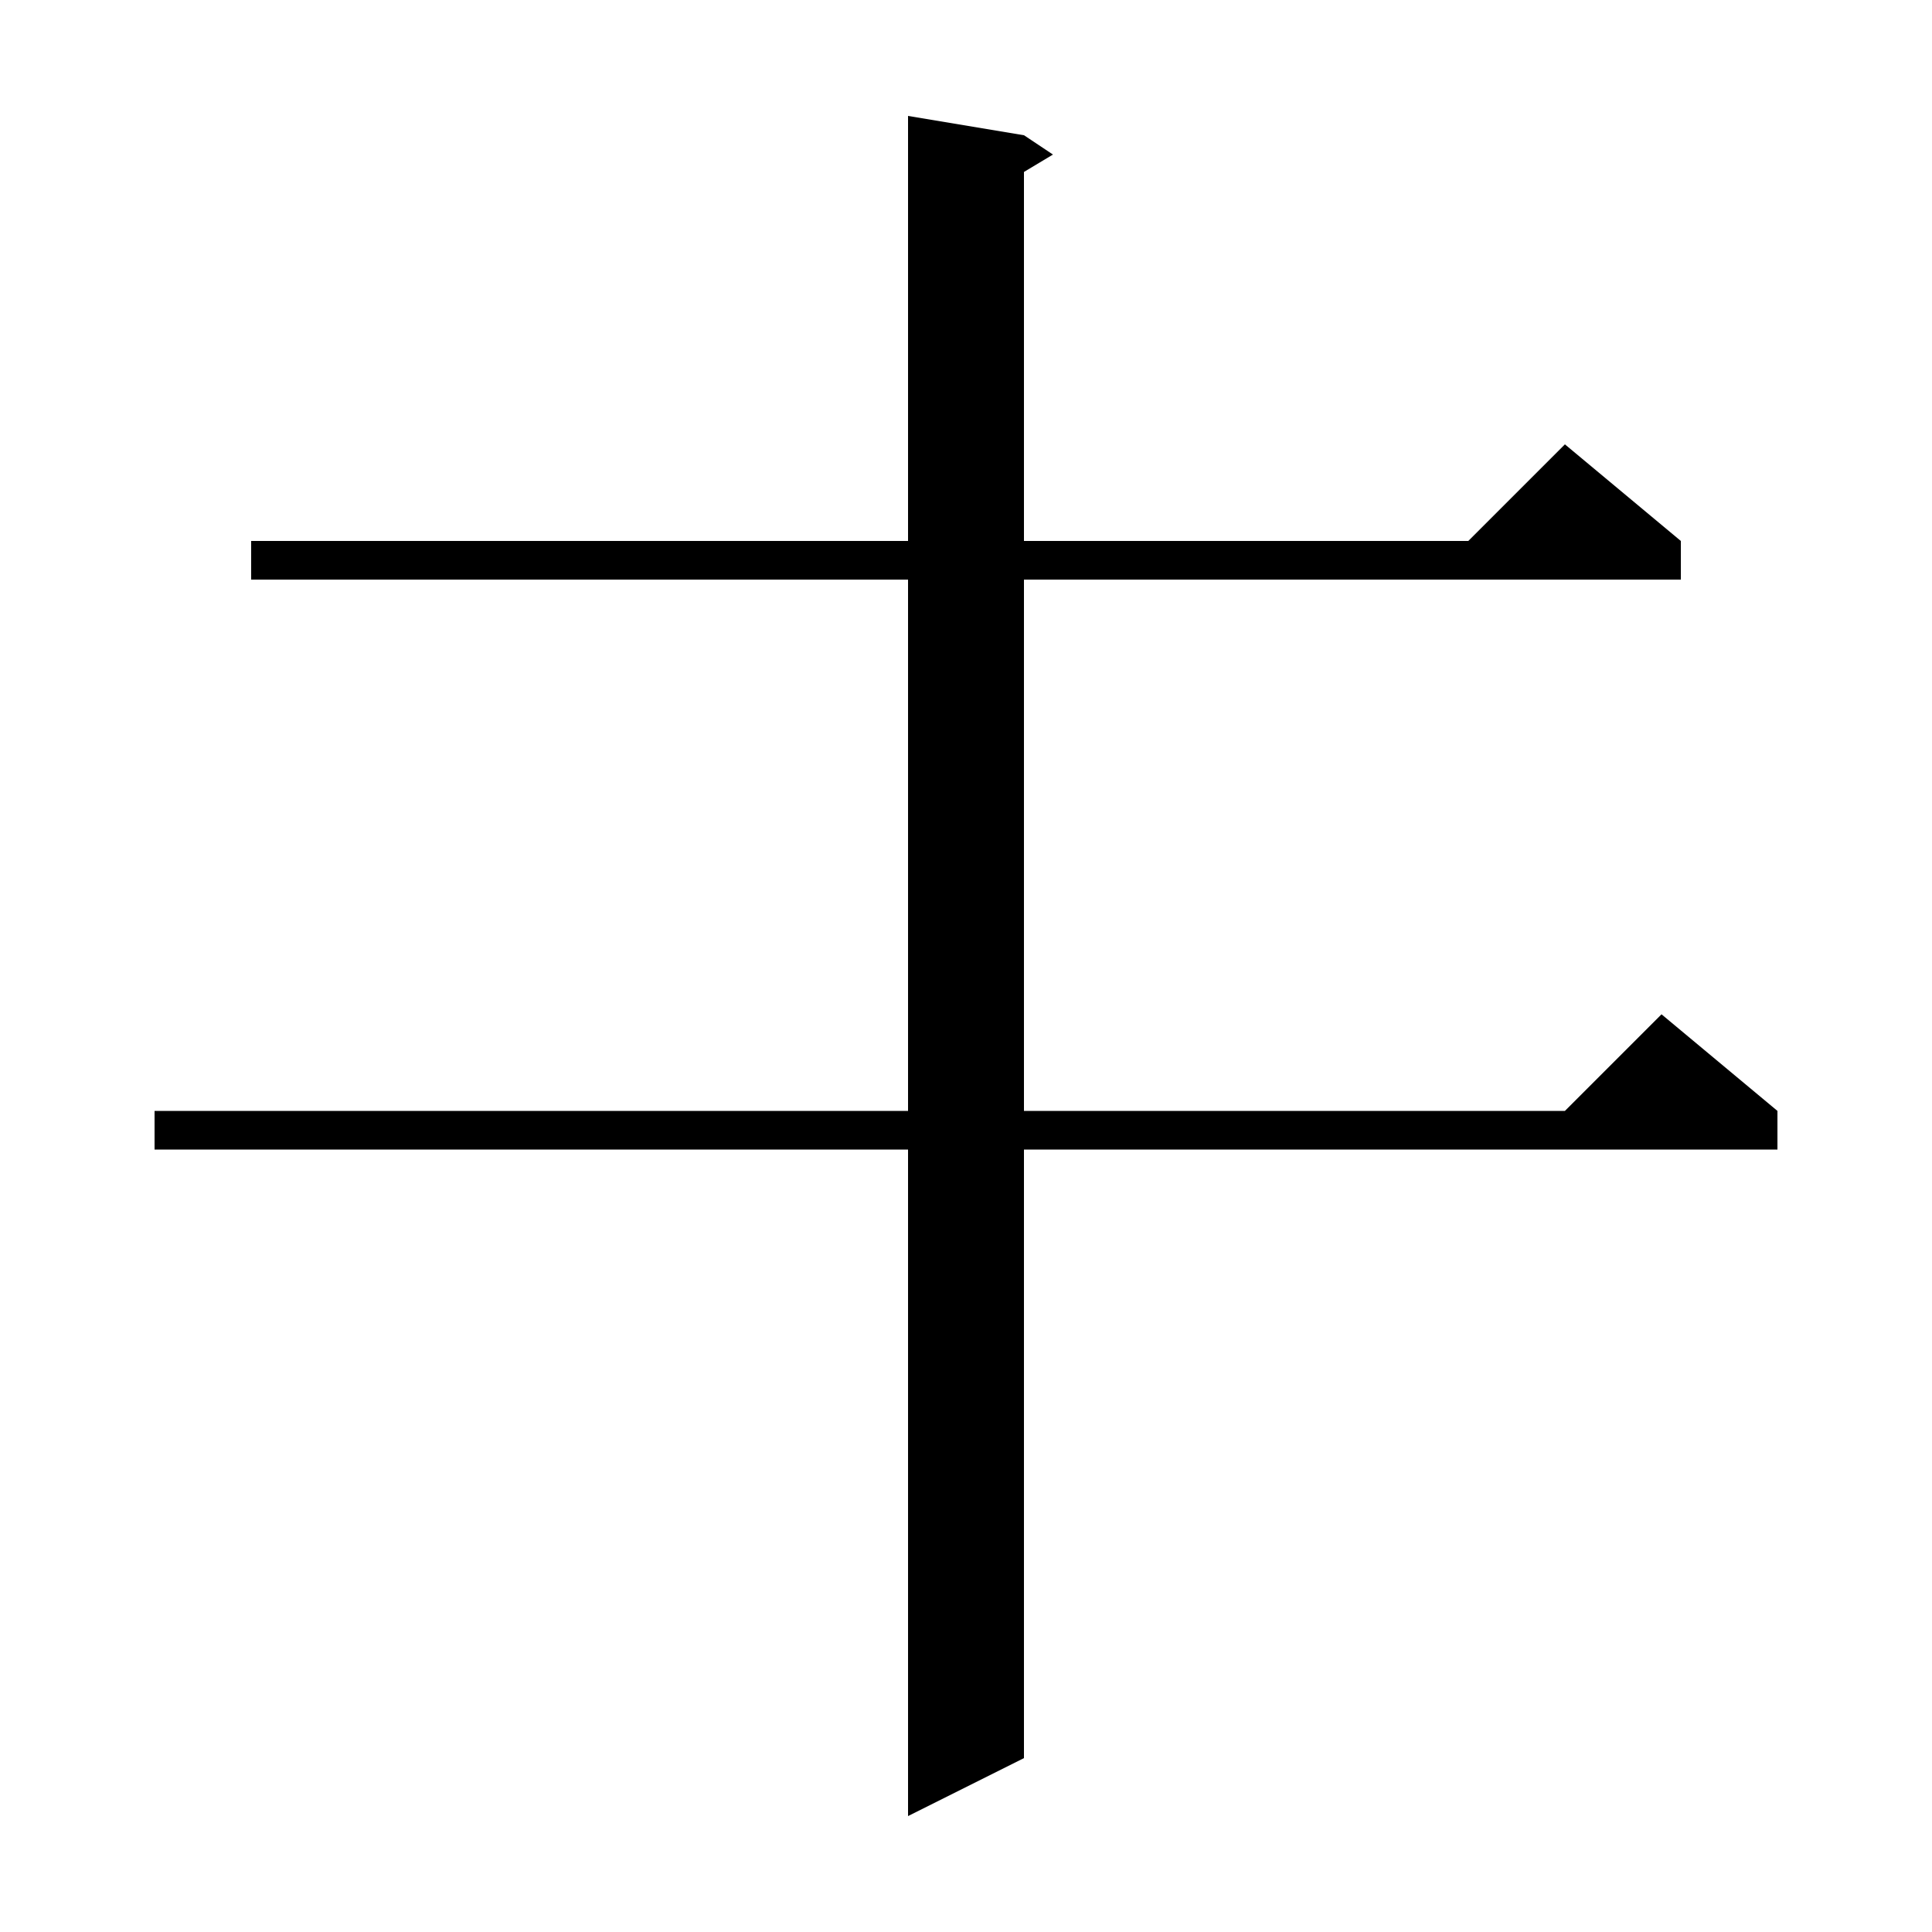 <svg xmlns="http://www.w3.org/2000/svg" xmlns:xlink="http://www.w3.org/1999/xlink" version="1.1" baseProfile="full" viewBox="0 0 200 200" width="200" height="200"><g fill="currentColor"><path d="M 106.0 14.0 L 109.0 16.0 L 106.0 17.8 L 106.0 56.0 L 152.0 56.0 L 162.0 46.0 L 174.0 56.0 L 174.0 60.0 L 106.0 60.0 L 106.0 115.0 L 162.0 115.0 L 172.0 105.0 L 184.0 115.0 L 184.0 119.0 L 106.0 119.0 L 106.0 182.0 L 94.0 188.0 L 94.0 119.0 L 16.0 119.0 L 16.0 115.0 L 94.0 115.0 L 94.0 60.0 L 26.0 60.0 L 26.0 56.0 L 94.0 56.0 L 94.0 12.0 Z "/></g></svg>